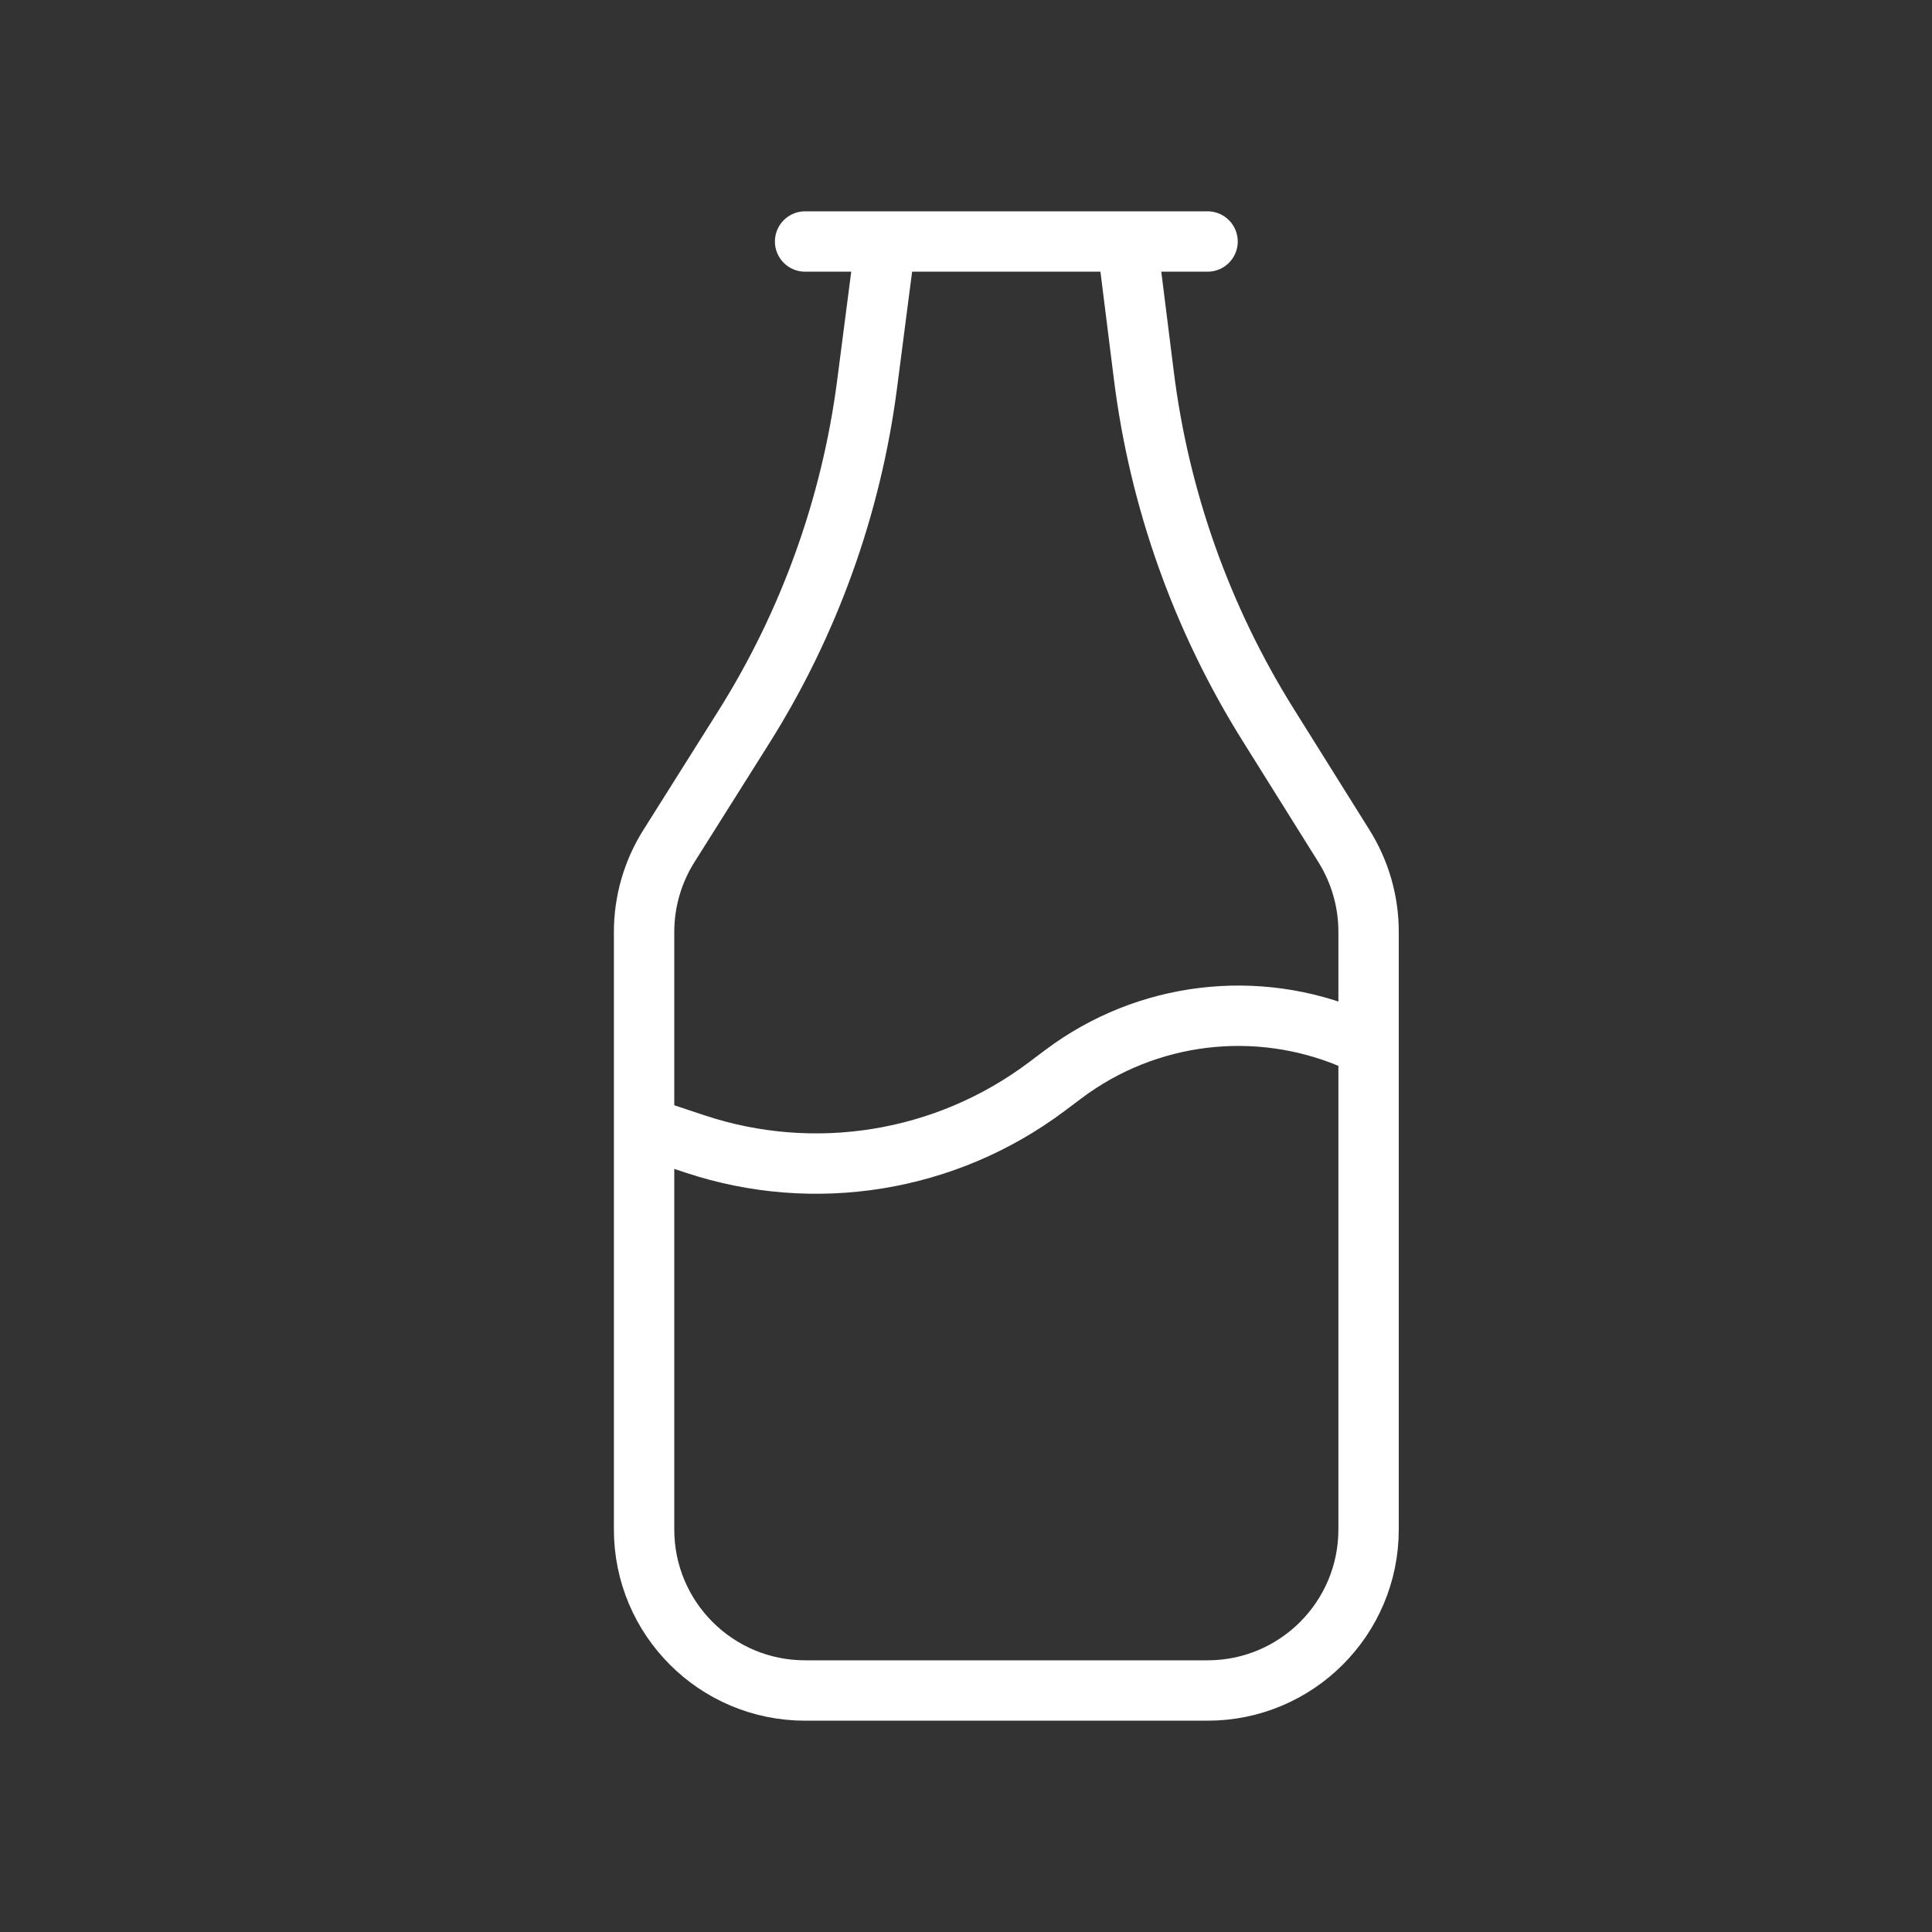 <svg width="32" height="32" viewBox="0 0 32 32" fill="none" xmlns="http://www.w3.org/2000/svg">
<rect x="0" y="0" width="32" height="32" fill="#333333" stroke="none"/>
<path d="M13.335 4H20.001M11.078 14.015L12.316 12.049C13.402 10.324 14.1 8.384 14.362 6.363L14.668 4H18.668L18.945 6.213C19.201 8.268 19.903 10.243 21.001 12L22.263 14.018C22.527 14.442 22.668 14.932 22.668 15.431V25.333C22.668 26.806 21.474 28 20.001 28H13.335C11.862 28 10.668 26.806 10.668 25.333V15.436C10.668 14.934 10.81 14.441 11.078 14.015ZM10.668 18.667L11.506 18.946C13.486 19.606 15.665 19.253 17.335 18L17.616 17.789C18.997 16.753 20.818 16.539 22.393 17.206L22.668 17.333V25.333C22.668 26.806 21.474 28 20.001 28H13.335C11.862 28 10.668 26.806 10.668 25.333V18.667Z" stroke="white" stroke-linecap="round"/>
</svg>
